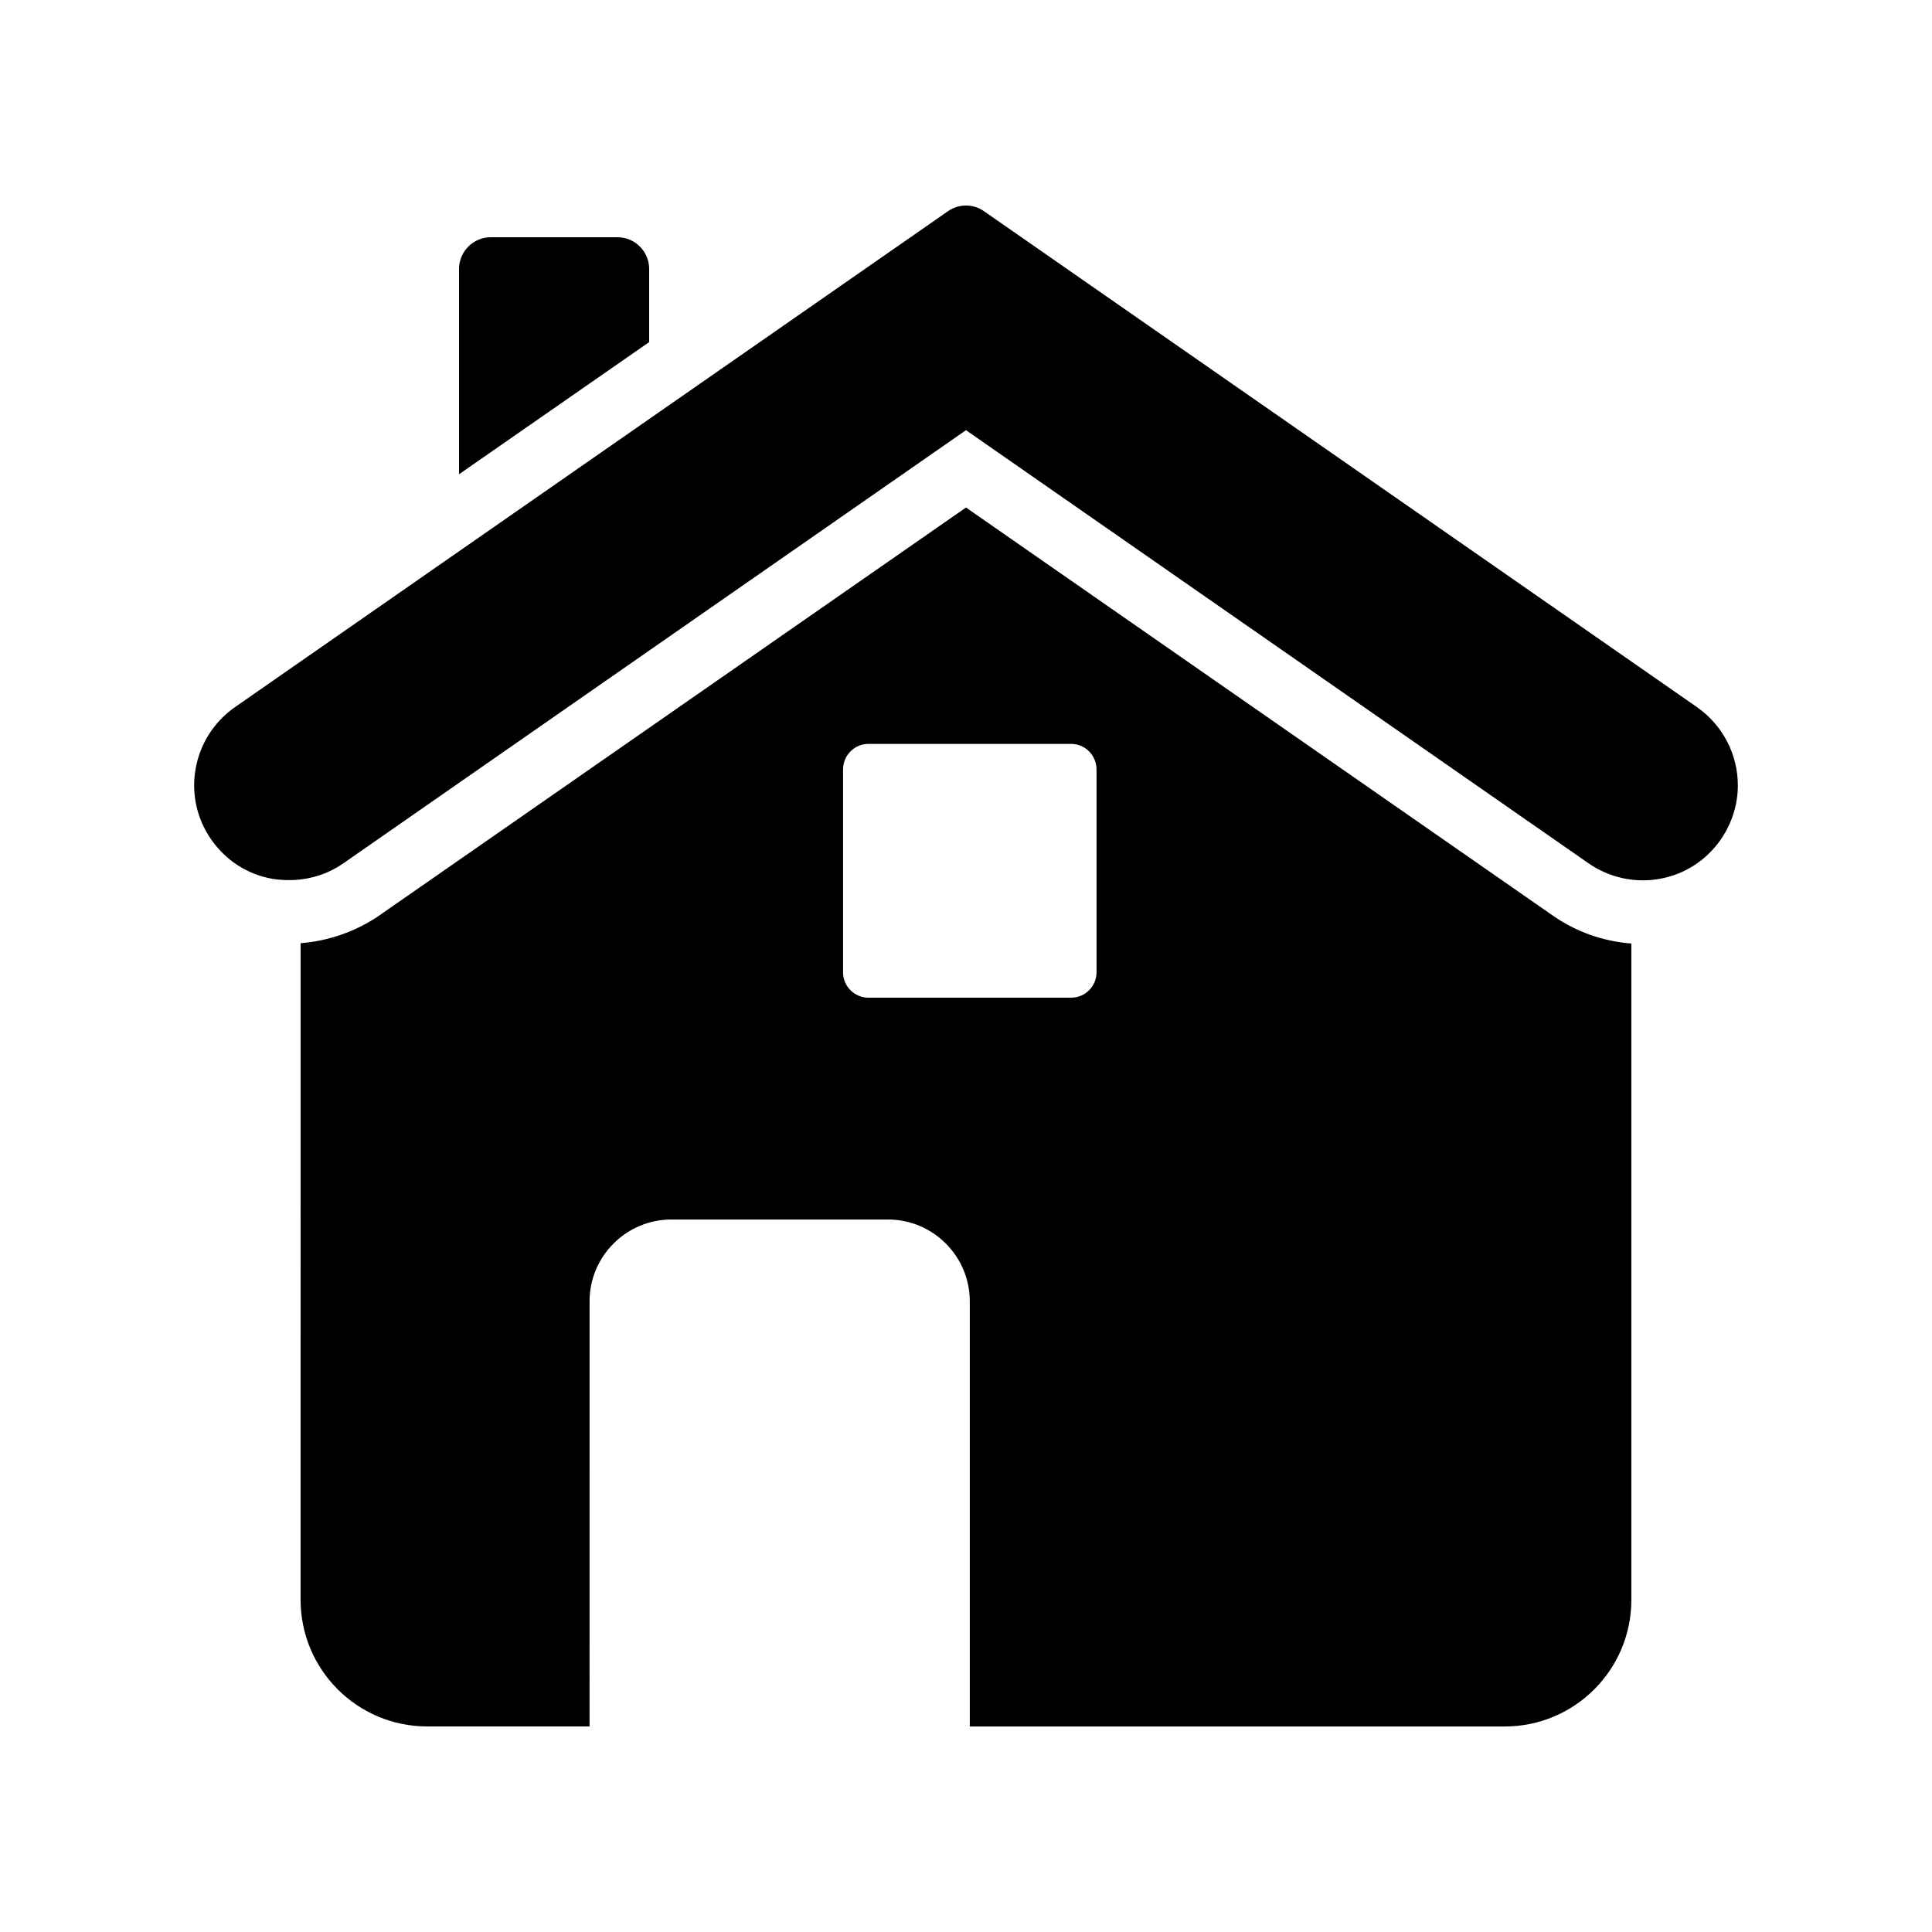 <?xml version="1.0" encoding="UTF-8"?>
<!-- Uploaded to: ICON Repo, www.iconrepo.com, Generator: ICON Repo Mixer Tools -->
<svg fill="#000000" width="800px" height="800px" version="1.1" viewBox="144 144 512 512" xmlns="http://www.w3.org/2000/svg">
 <g>
  <path d="m274.05 206.87c-4.617 0-8.398 3.777-8.398 8.398v54.41l50.383-35.016v-19.395c0-4.617-3.777-8.398-8.398-8.398z"/>
  <path d="m593.71 331.39-188.93-131.41c-2.856-2.016-6.719-2.016-9.574 0l-188.93 131.41c-11.418 7.977-14.273 23.68-6.297 35.098 3.863 5.543 9.574 9.238 16.207 10.41 1.512 0.25 3.023 0.336 4.535 0.336 5.039 0 10.078-1.512 14.273-4.449l165-114.78 165 114.79c5.457 3.777 12.176 5.289 18.809 4.113 6.633-1.176 12.344-4.871 16.207-10.41 3.023-4.367 4.535-9.406 4.535-14.359 0-7.977-3.781-15.785-10.832-20.742z"/>
  <path d="m400 278.5-155.43 108.07c-6.047 4.199-13.434 6.801-20.906 7.391l-0.004 173.98c0 18.559 15.031 33.586 33.586 33.586h42.992l0.004-112.68c0-11.922 9.742-21.664 21.664-21.664h57.434c11.922 0 21.664 9.742 21.664 21.664v112.69h141.74c18.559 0 33.586-15.031 33.586-33.586v-173.9c-7.473-0.586-14.695-3.106-20.906-7.473zm34.594 123.18c0 3.695-3.023 6.719-6.719 6.719h-53.738c-3.695 0-6.719-3.023-6.719-6.719v-53.738c0-3.777 3.023-6.801 6.719-6.801h53.738c3.695 0 6.719 3.023 6.719 6.801z"/>
 </g>
</svg>
